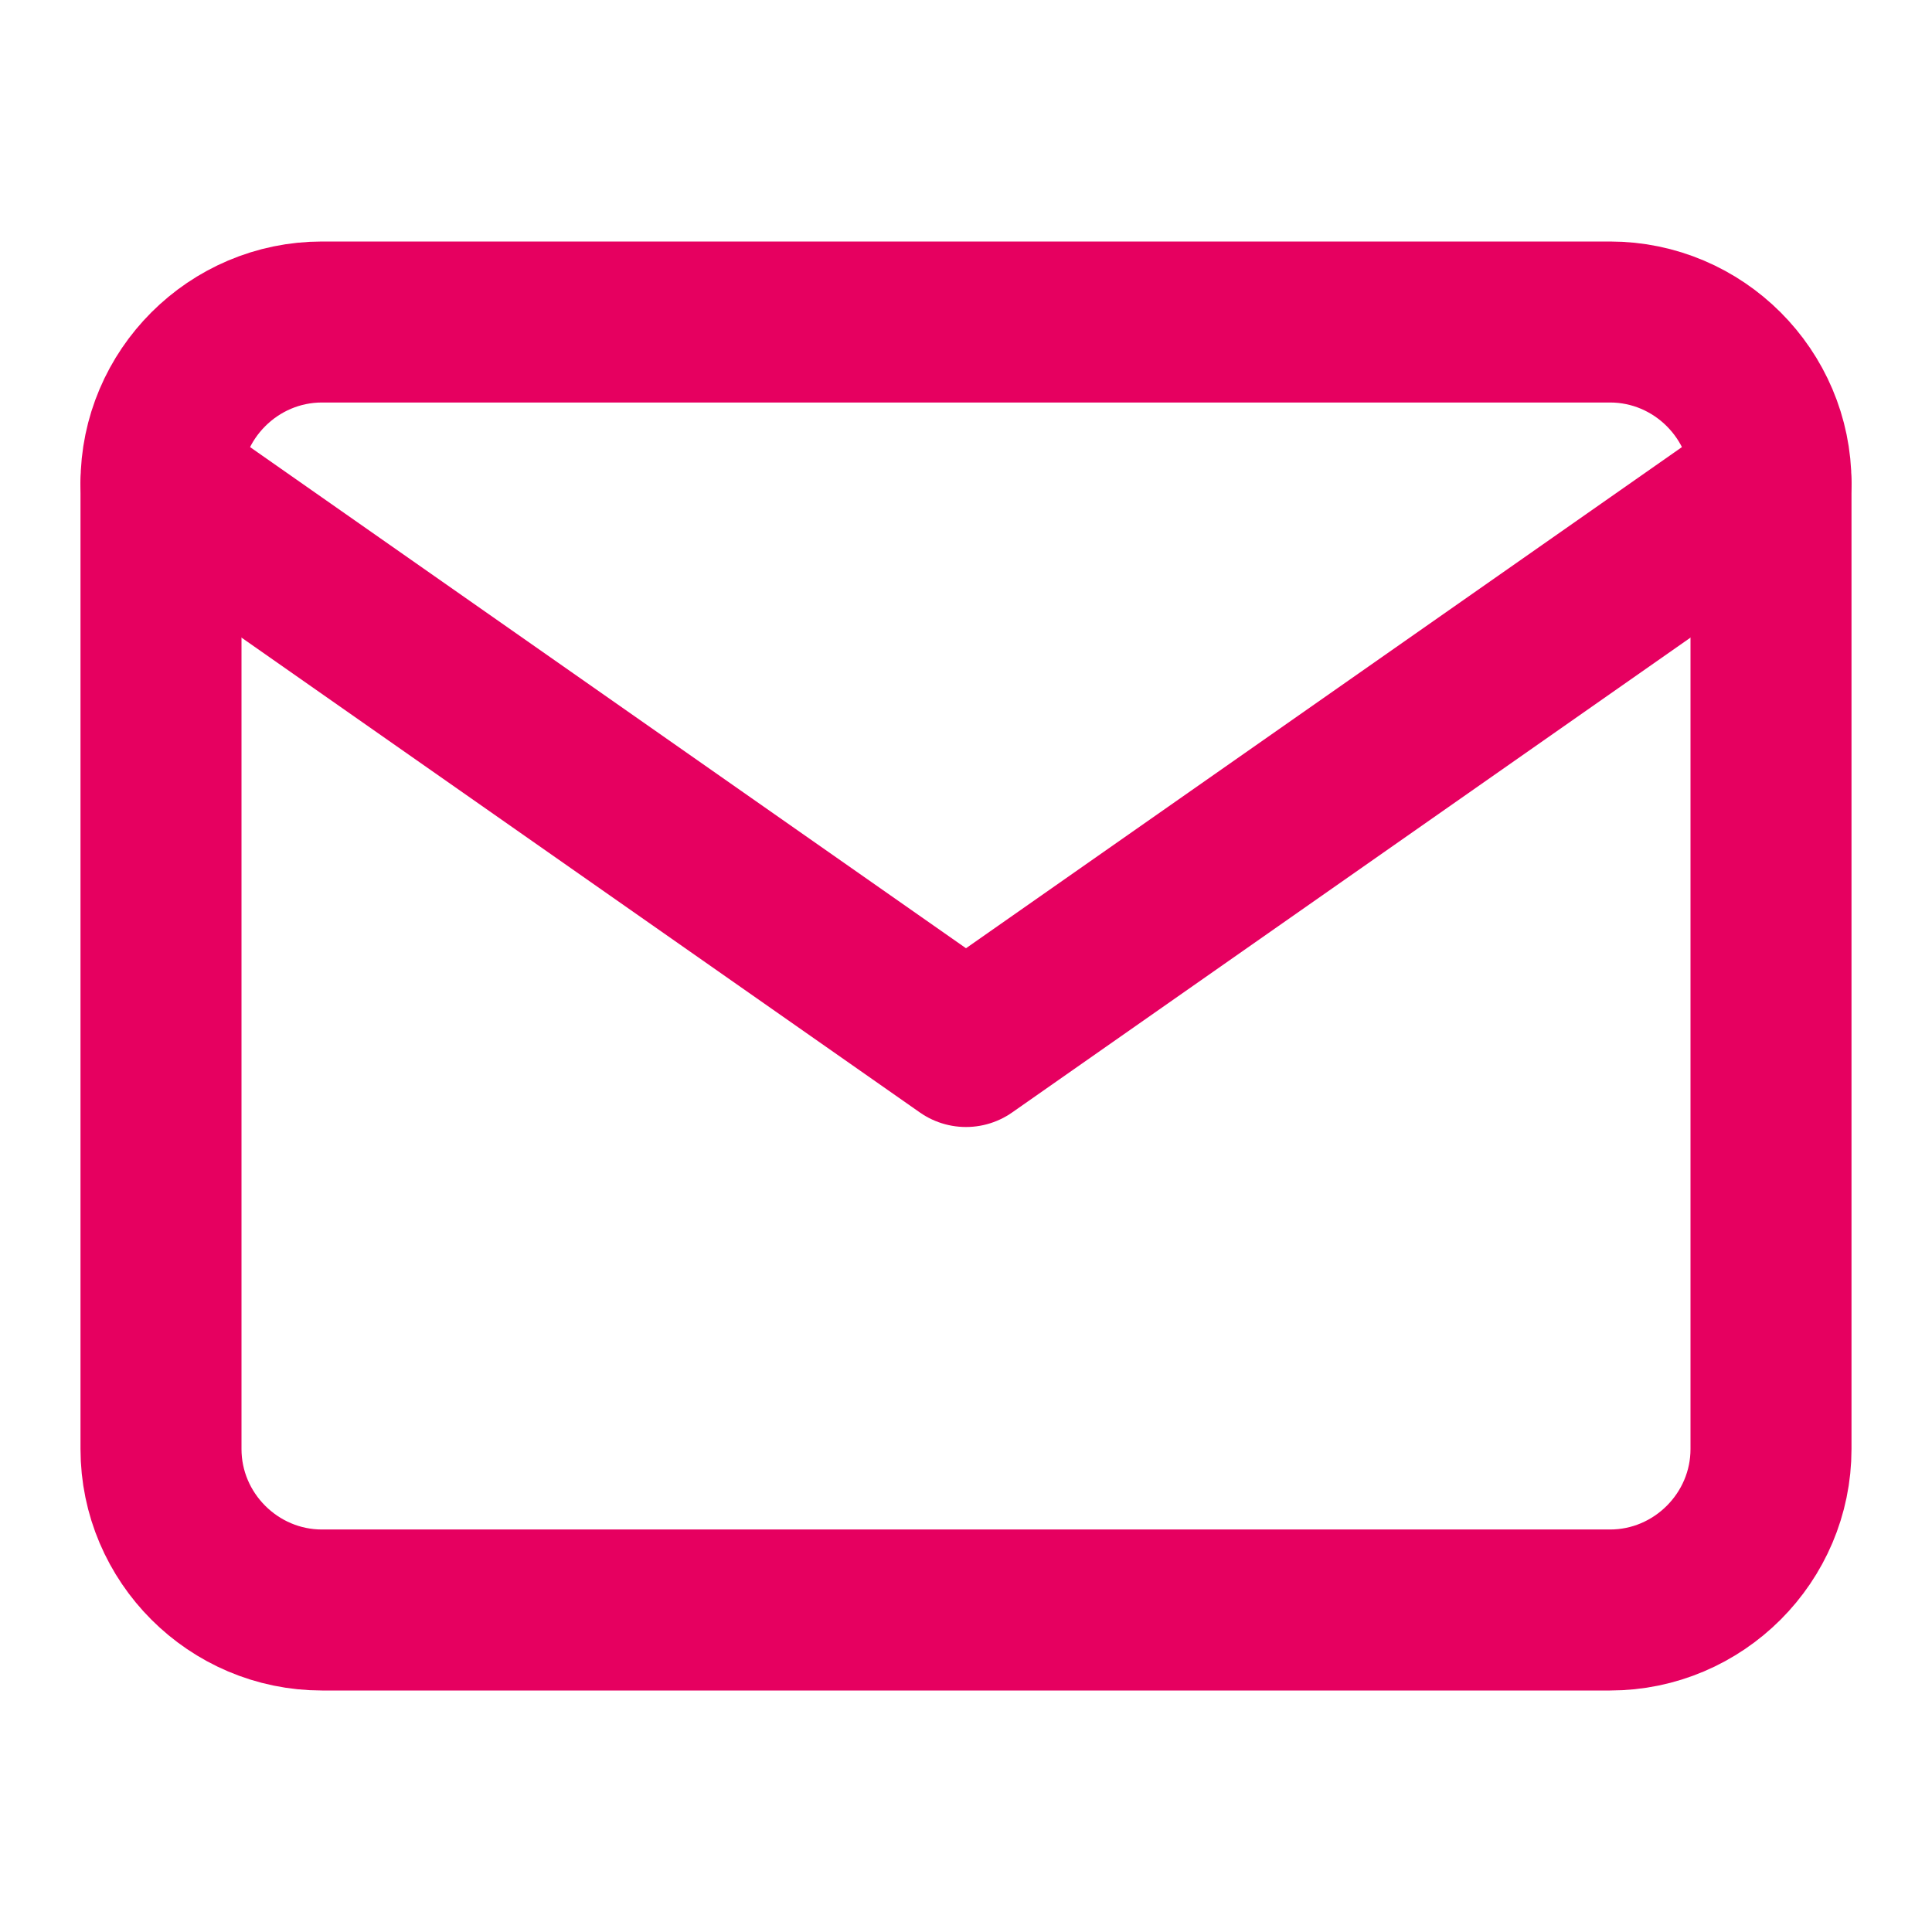 <svg width="12" height="12" viewBox="0 0 12 12" fill="none" xmlns="http://www.w3.org/2000/svg">
<path d="M2 2H10C10.55 2 11 2.45 11 3V9C11 9.55 10.55 10 10 10H2C1.45 10 1 9.55 1 9V3C1 2.45 1.45 2 2 2Z" stroke="#E60060" stroke-linecap="round" stroke-linejoin="round"/>
<path d="M11 3L6 6.5L1 3" stroke="#E60060" stroke-linecap="round" stroke-linejoin="round"/>
</svg>
